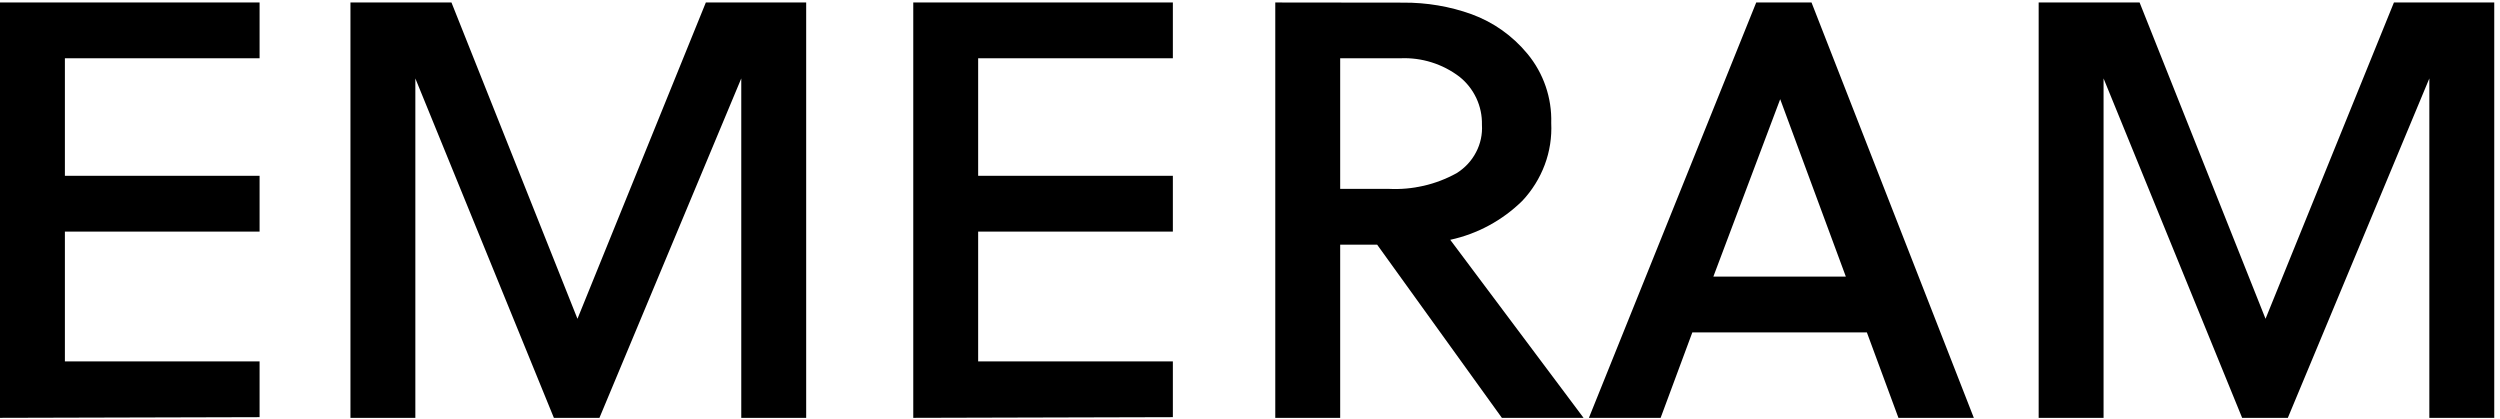 <svg width="710" height="119" viewBox="0 0 710 119" fill="none" xmlns="http://www.w3.org/2000/svg">
<g clip-path="url(#clip0_194_703)">
<path d="M0 118.667V0.708H73.721V16.549H18.429V49.921H73.721V65.775H18.429V102.637H73.721V118.474L0 118.667Z" fill="black"/>
<path d="M170.241 118.667H157.3L117.959 22.271V118.667H99.529V0.708H128.216L164 90.537L200.459 0.708H228.955V118.667H210.521V22.271L170.241 118.667Z" fill="black"/>
<path d="M259.367 118.667V0.708H333.092V16.549H277.796V49.921H333.092V65.775H277.796V102.637H333.092V118.474L259.367 118.667Z" fill="black"/>
<path d="M380.612 53.641H394.433C401.129 53.971 407.796 52.433 413.667 49.188C416.016 47.725 417.929 45.692 419.2 43.233C420.467 40.833 421.041 38.126 420.871 35.421C420.929 32.829 420.392 30.238 419.283 27.875C418.163 25.496 416.533 23.421 414.479 21.788C409.679 18.141 403.745 16.283 397.717 16.549H380.612V53.641ZM398.559 0.749C405.145 0.708 411.717 1.804 417.912 4.033C424.137 6.296 429.604 10.196 433.812 15.3C438.367 20.812 440.763 27.8 440.551 34.945C440.741 38.975 440.129 43.004 438.708 46.792C437.288 50.588 435.116 54.083 432.333 57.041C426.688 62.588 419.604 66.429 411.867 68.104L449.729 118.667H426.533L391.108 69.483H380.612V118.667H362.179V0.708L398.559 0.749Z" fill="black"/>
<path d="M486.592 78.563H524.221L505.575 28.167L486.592 78.563ZM530.192 94.404H480.621L471.617 118.667H451.251L498.767 0.708H514.471L560.567 118.667H539.155L530.192 94.404Z" fill="black"/>
<path d="M649.745 118.667H636.767L597.412 22.271V118.667H578.979V0.708H607.645L643.412 90.537L679.875 0.708H708.367V118.667H689.933V22.271L649.745 118.667Z" fill="black"/>
</g>
<defs>
<clipPath id="clip0_194_703">
<rect width="709.333" height="118.667" fill="white"/>
</clipPath>
</defs>
</svg>

